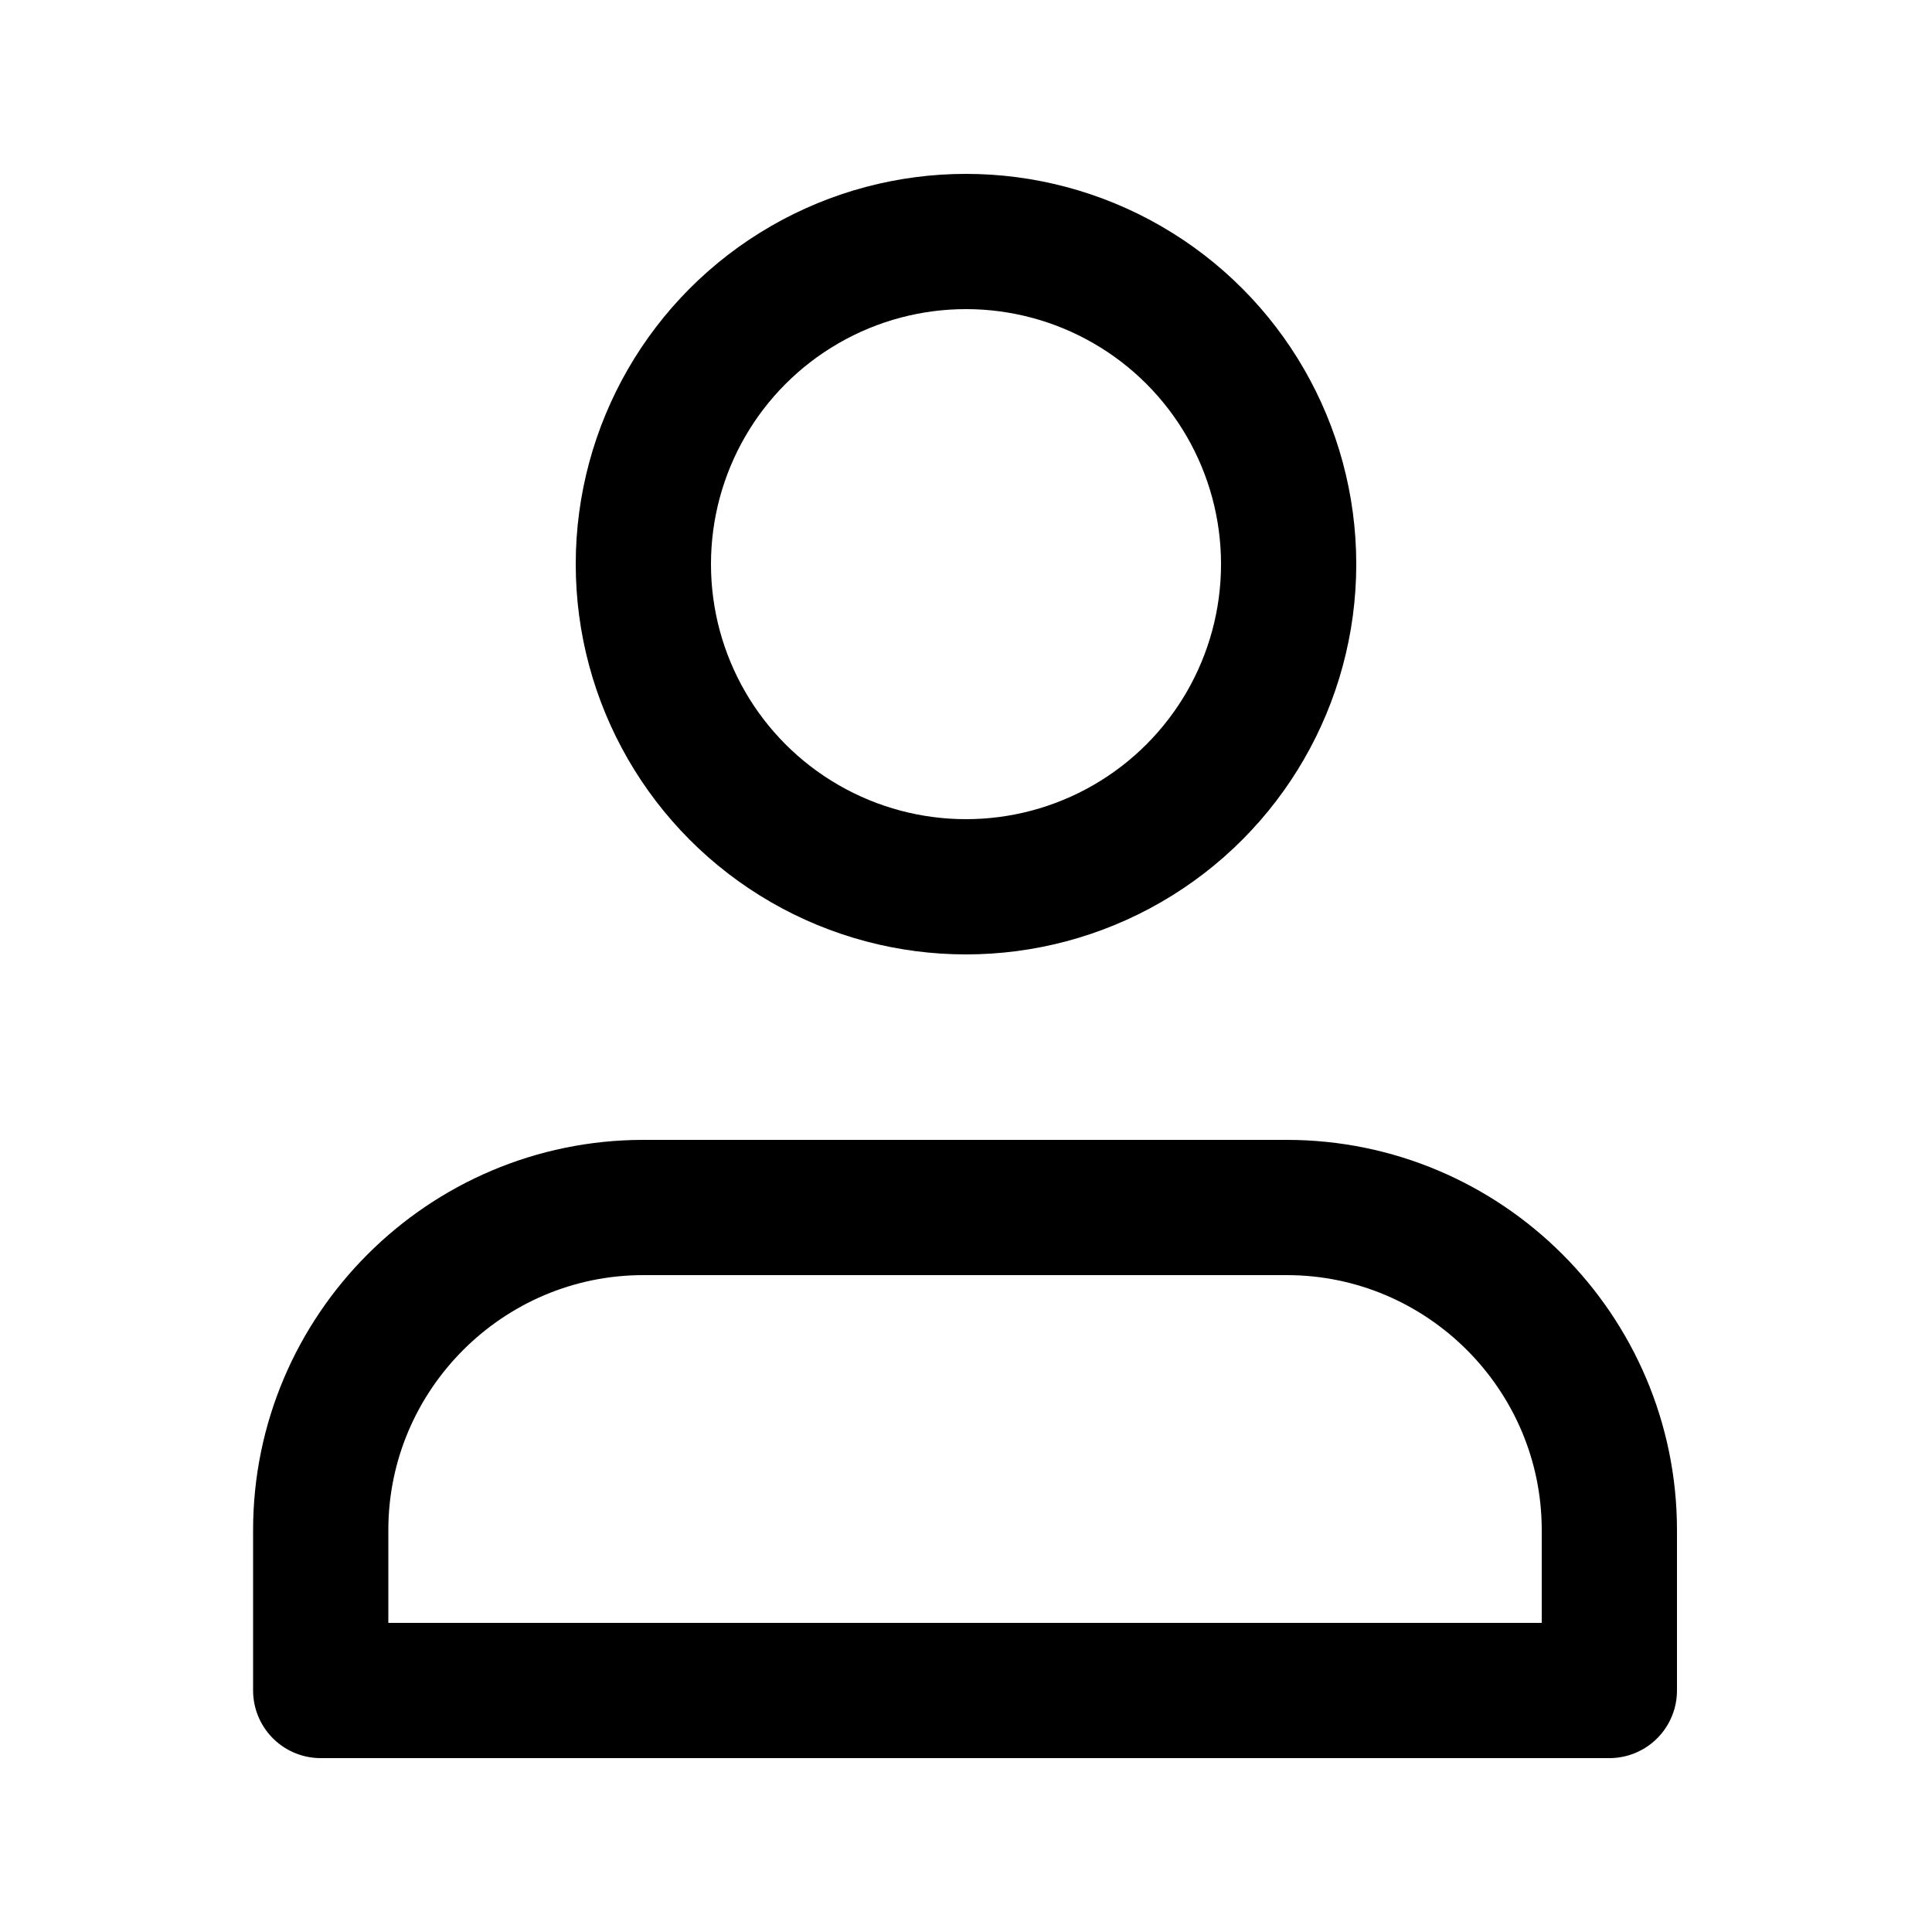 <?xml version="1.0" encoding="utf-8"?>
<!-- Generator: Adobe Illustrator 24.1.0, SVG Export Plug-In . SVG Version: 6.00 Build 0)  -->
<svg version="1.1" id="Ebene_1" xmlns="http://www.w3.org/2000/svg" xmlns:xlink="http://www.w3.org/1999/xlink" x="0px" y="0px"
	 viewBox="0 0 100 100" style="enable-background:new 0 0 100 100;" xml:space="preserve">
<style type="text/css">
	.st0{fill:none;stroke:#000000;stroke-width:7;stroke-linecap:round;stroke-linejoin:round;stroke-miterlimit:16.667;}
</style>
<path class="st0" d="M83.3,87.5v-8.3c0-9.2-7.5-16.7-16.7-16.7H33.3c-9.2,0-16.7,7.5-16.7,16.7v8.3H83.3z"/>
<circle class="st0" cx="50" cy="29.2" r="16.7"/>
</svg>
